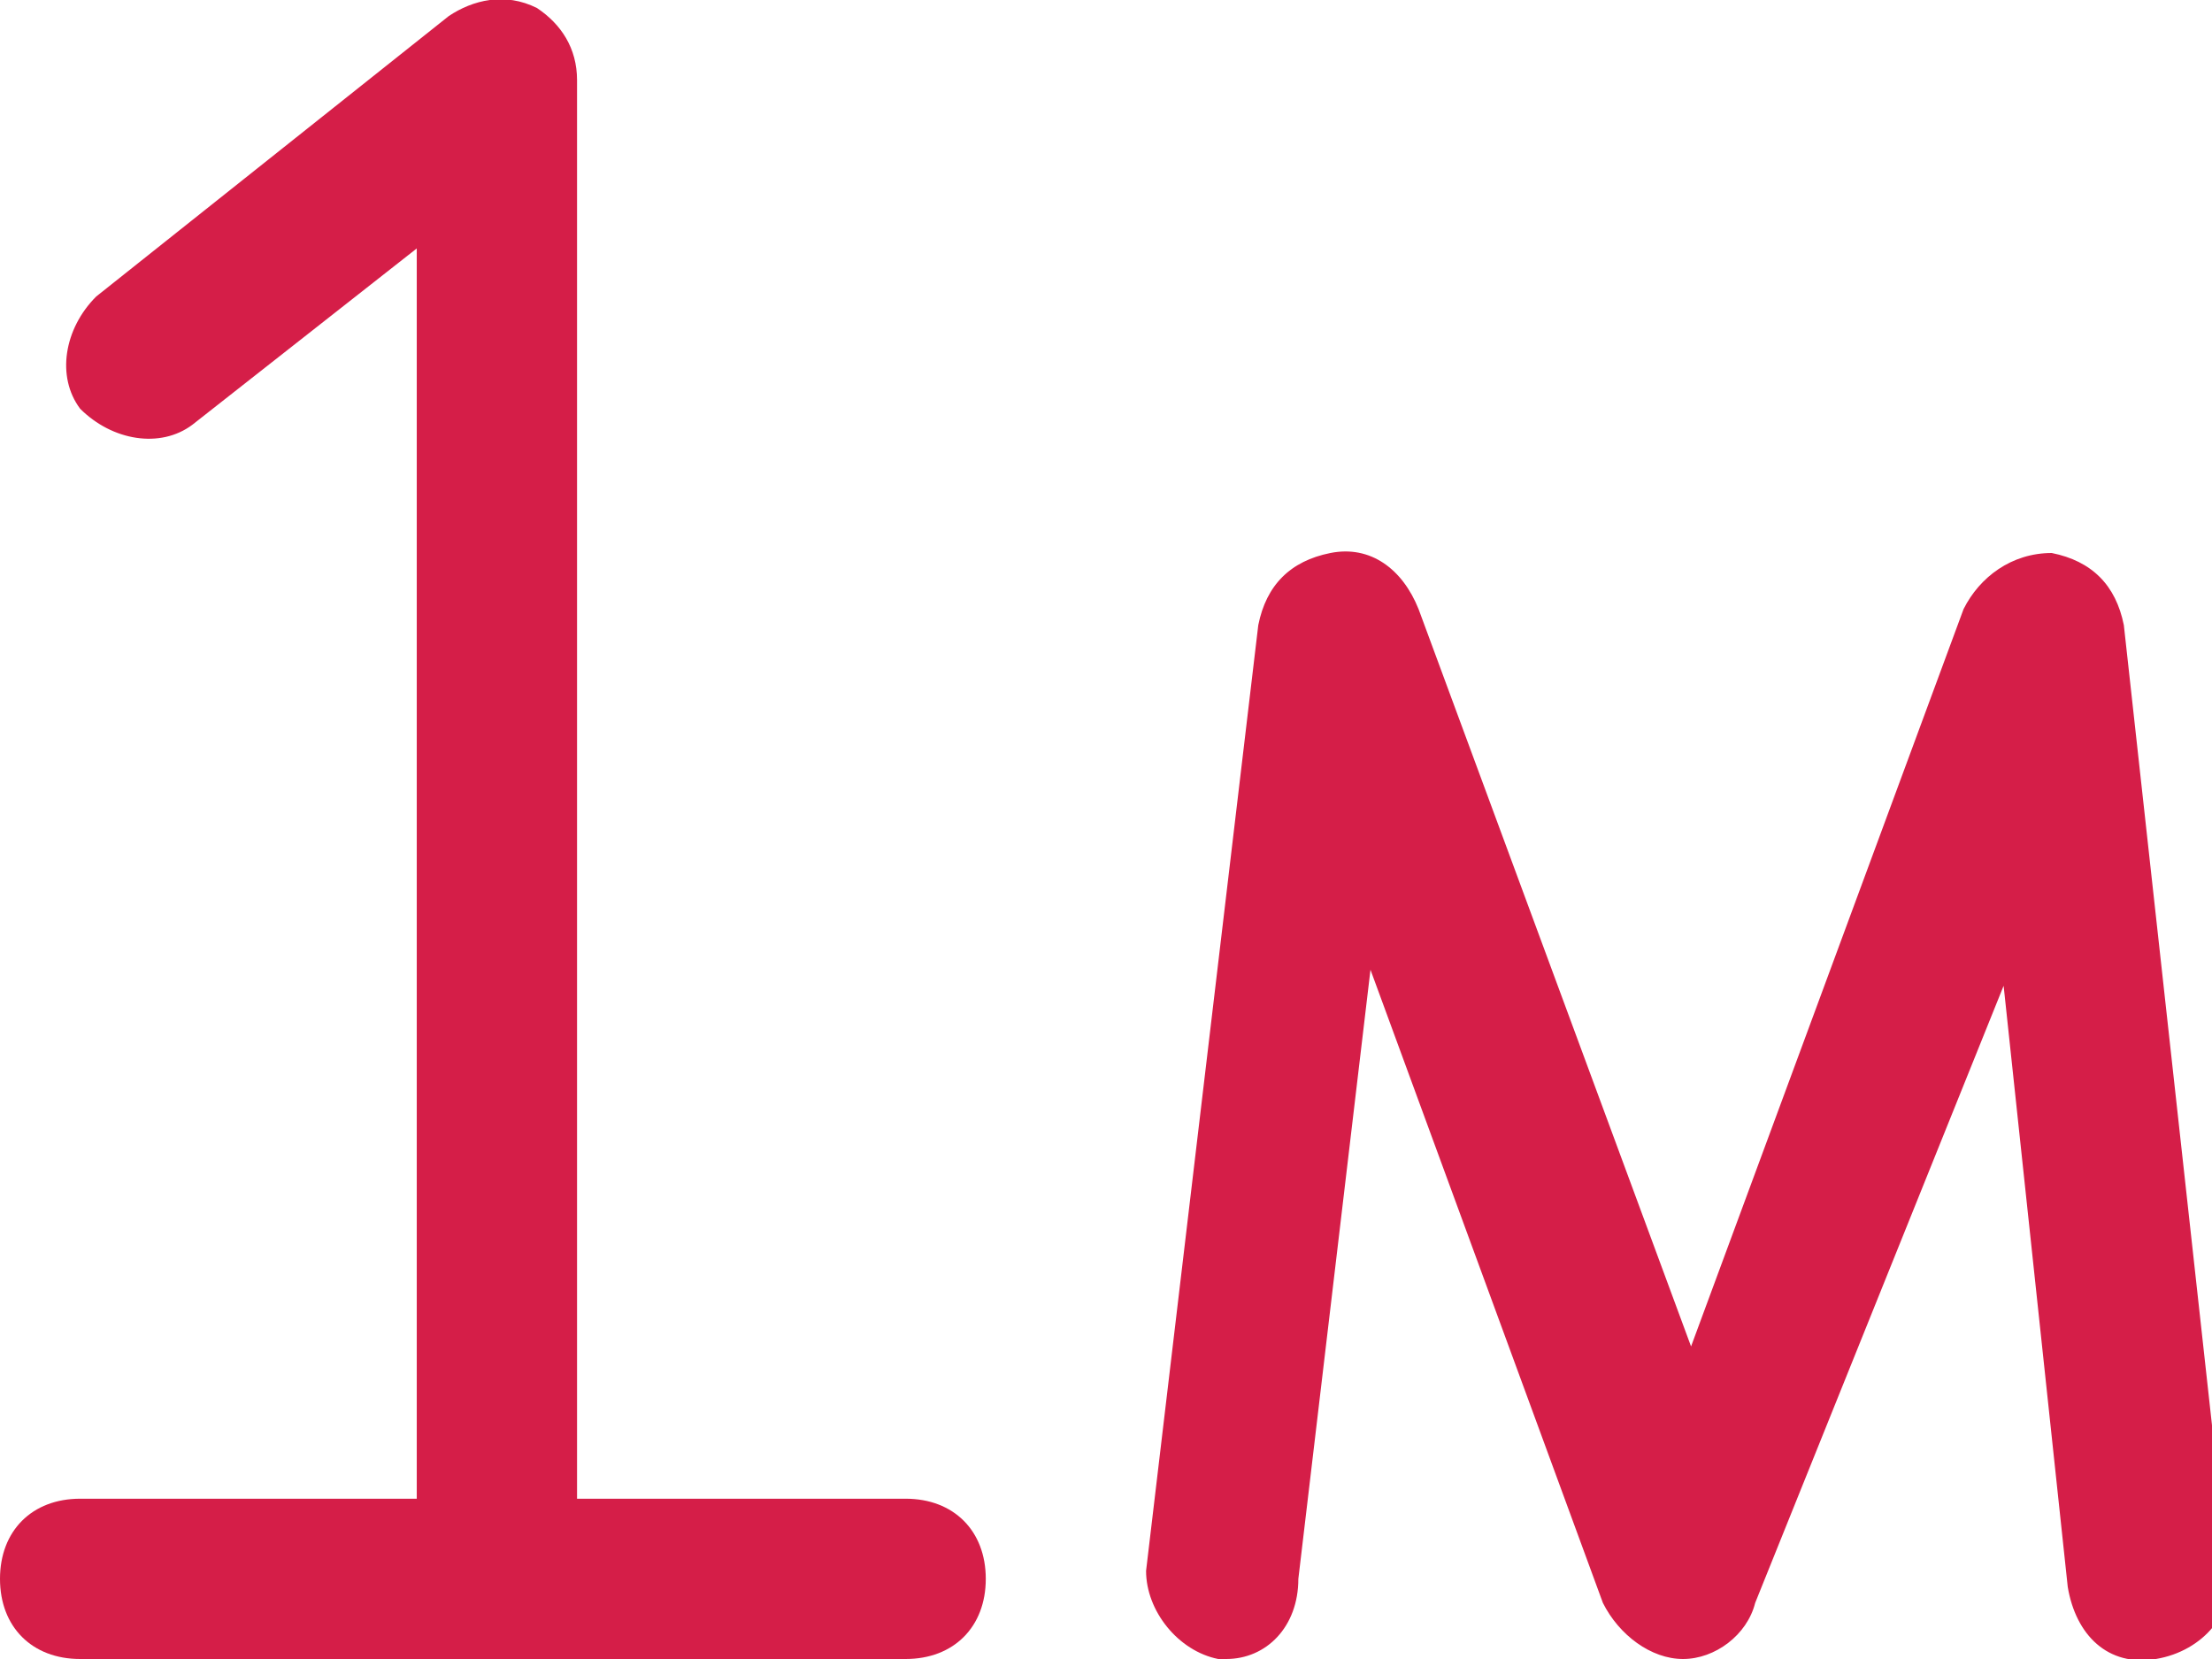 <?xml version="1.0" encoding="utf-8"?>
<!-- Generator: Adobe Illustrator 19.1.0, SVG Export Plug-In . SVG Version: 6.00 Build 0)  -->
<svg version="1.1" id="Layer_1" xmlns="http://www.w3.org/2000/svg" xmlns:xlink="http://www.w3.org/1999/xlink" x="0px" y="0px"
	 viewBox="0 0 27.6 20.7" style="enable-background:new 0 0 27.6 20.7;" xml:space="preserve">
<style type="text/css">
	.st0{fill:#D51E48;}
</style>
<g>
	<g>
		<g>
			<path class="st0" d="M6.2,20.6c-0.6,0-1-0.4-1-1V3.1L2.4,5.3C2,5.6,1.4,5.5,1,5.1C0.7,4.7,0.8,4.1,1.2,3.7l4.4-3.5
				C5.9,0,6.3-0.1,6.7,0.1C7,0.3,7.2,0.6,7.2,1v18.6C7.2,20.1,6.8,20.6,6.2,20.6z"/>
		</g>
		<g>
			<path class="st0" d="M11.3,20.7H1c-0.6,0-1-0.4-1-1s0.4-1,1-1h10.3c0.6,0,1,0.4,1,1S11.9,20.7,11.3,20.7z"/>
		</g>
	</g>
	<g>
		<path class="st0" d="M15.3,20.7c0,0-0.1,0-0.1,0c-0.5-0.1-0.9-0.6-0.9-1.1l1.4-11.8c0.1-0.5,0.4-0.8,0.9-0.9
			c0.5-0.1,0.9,0.2,1.1,0.7l3.4,9.2l3.4-9.2c0.2-0.4,0.6-0.7,1.1-0.7c0.5,0.1,0.8,0.4,0.9,0.9l1.3,11.8c0.1,0.5-0.3,1-0.9,1.1
			c-0.6,0.1-1-0.3-1.1-0.9l-0.8-7.5L21.9,20c-0.1,0.4-0.5,0.7-0.9,0.7S20.2,20.4,20,20l-2.9-7.9l-0.9,7.6
			C16.2,20.3,15.8,20.7,15.3,20.7z"/>
	</g>
</g>
</svg>

